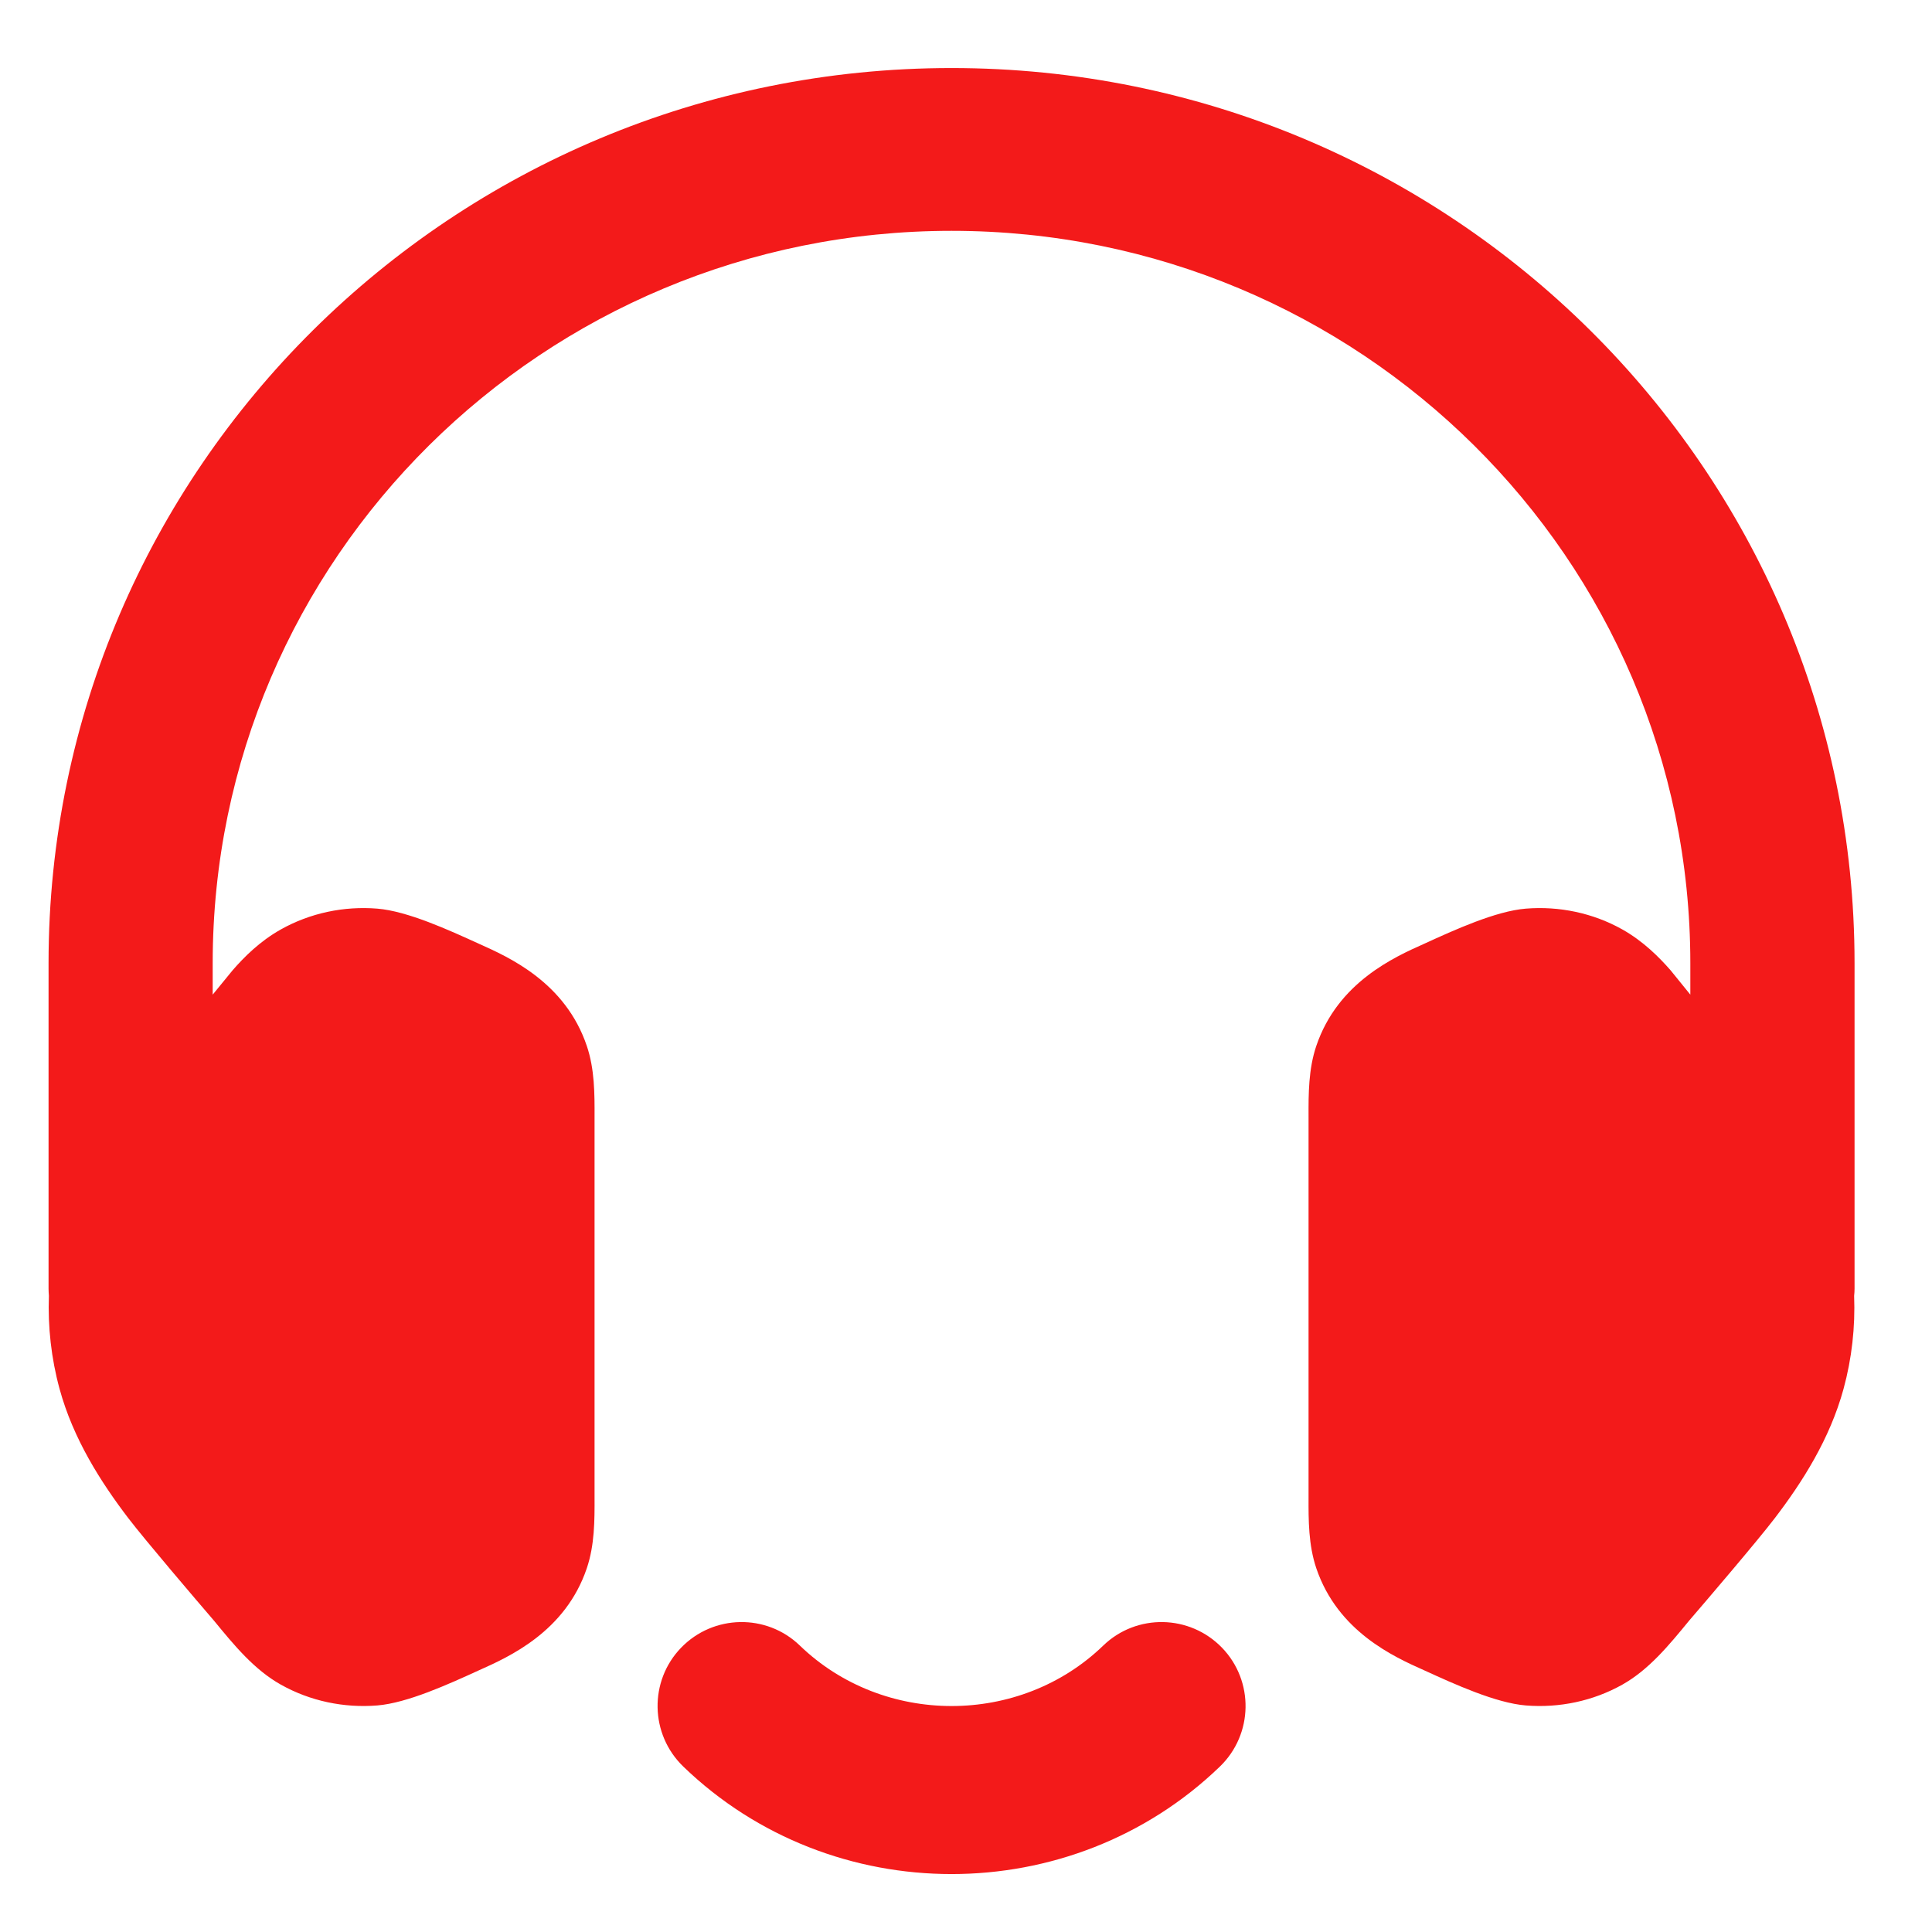 <svg width="23" height="23" viewBox="0 0 23 23" fill="none" xmlns="http://www.w3.org/2000/svg">
<path d="M13.134 19.59C13.531 19.207 14.164 19.219 14.548 19.616C14.931 20.013 14.92 20.646 14.523 21.03C12.754 22.737 9.902 22.737 8.134 21.03C7.737 20.646 7.725 20.013 8.108 19.616C8.492 19.219 9.125 19.207 9.522 19.59C10.516 20.55 12.141 20.55 13.134 19.59ZM11.328 0.81C17.265 0.81 22.078 5.581 22.078 11.466V15.341C22.078 15.37 22.076 15.398 22.073 15.426C22.087 15.798 22.046 16.171 21.947 16.534C21.784 17.131 21.456 17.645 21.128 18.074C20.93 18.334 20.321 19.047 20.109 19.293C19.868 19.587 19.63 19.877 19.314 20.055C18.965 20.251 18.562 20.335 18.165 20.303C17.807 20.274 17.316 20.05 16.953 19.884C16.597 19.725 15.926 19.425 15.67 18.669C15.577 18.393 15.577 18.099 15.578 17.825V13.296C15.577 13.022 15.577 12.727 15.67 12.452C15.926 11.695 16.597 11.395 16.953 11.236C17.316 11.07 17.807 10.846 18.165 10.817C18.562 10.785 18.965 10.869 19.314 11.065C19.564 11.206 19.751 11.395 19.887 11.55C19.96 11.64 20.039 11.738 20.123 11.841V11.466C20.123 6.651 16.186 2.748 11.328 2.748C6.471 2.748 2.532 6.651 2.532 11.466V11.841C2.616 11.739 2.696 11.64 2.77 11.55C2.905 11.395 3.092 11.206 3.343 11.065C3.692 10.869 4.094 10.785 4.491 10.817C4.849 10.846 5.34 11.07 5.703 11.236C6.059 11.395 6.731 11.695 6.986 12.452C7.079 12.727 7.079 13.022 7.078 13.296V17.825C7.079 18.099 7.079 18.393 6.986 18.669C6.731 19.425 6.059 19.725 5.703 19.884C5.34 20.05 4.849 20.274 4.491 20.303C4.094 20.335 3.692 20.251 3.343 20.055C3.026 19.877 2.788 19.587 2.547 19.293C2.335 19.047 1.727 18.334 1.528 18.074C1.201 17.645 0.872 17.131 0.709 16.534C0.61 16.171 0.569 15.798 0.582 15.426C0.58 15.398 0.578 15.37 0.578 15.341V11.466C0.578 5.581 5.391 0.81 11.328 0.81Z" fill="#F31A1A"/>
</svg>
